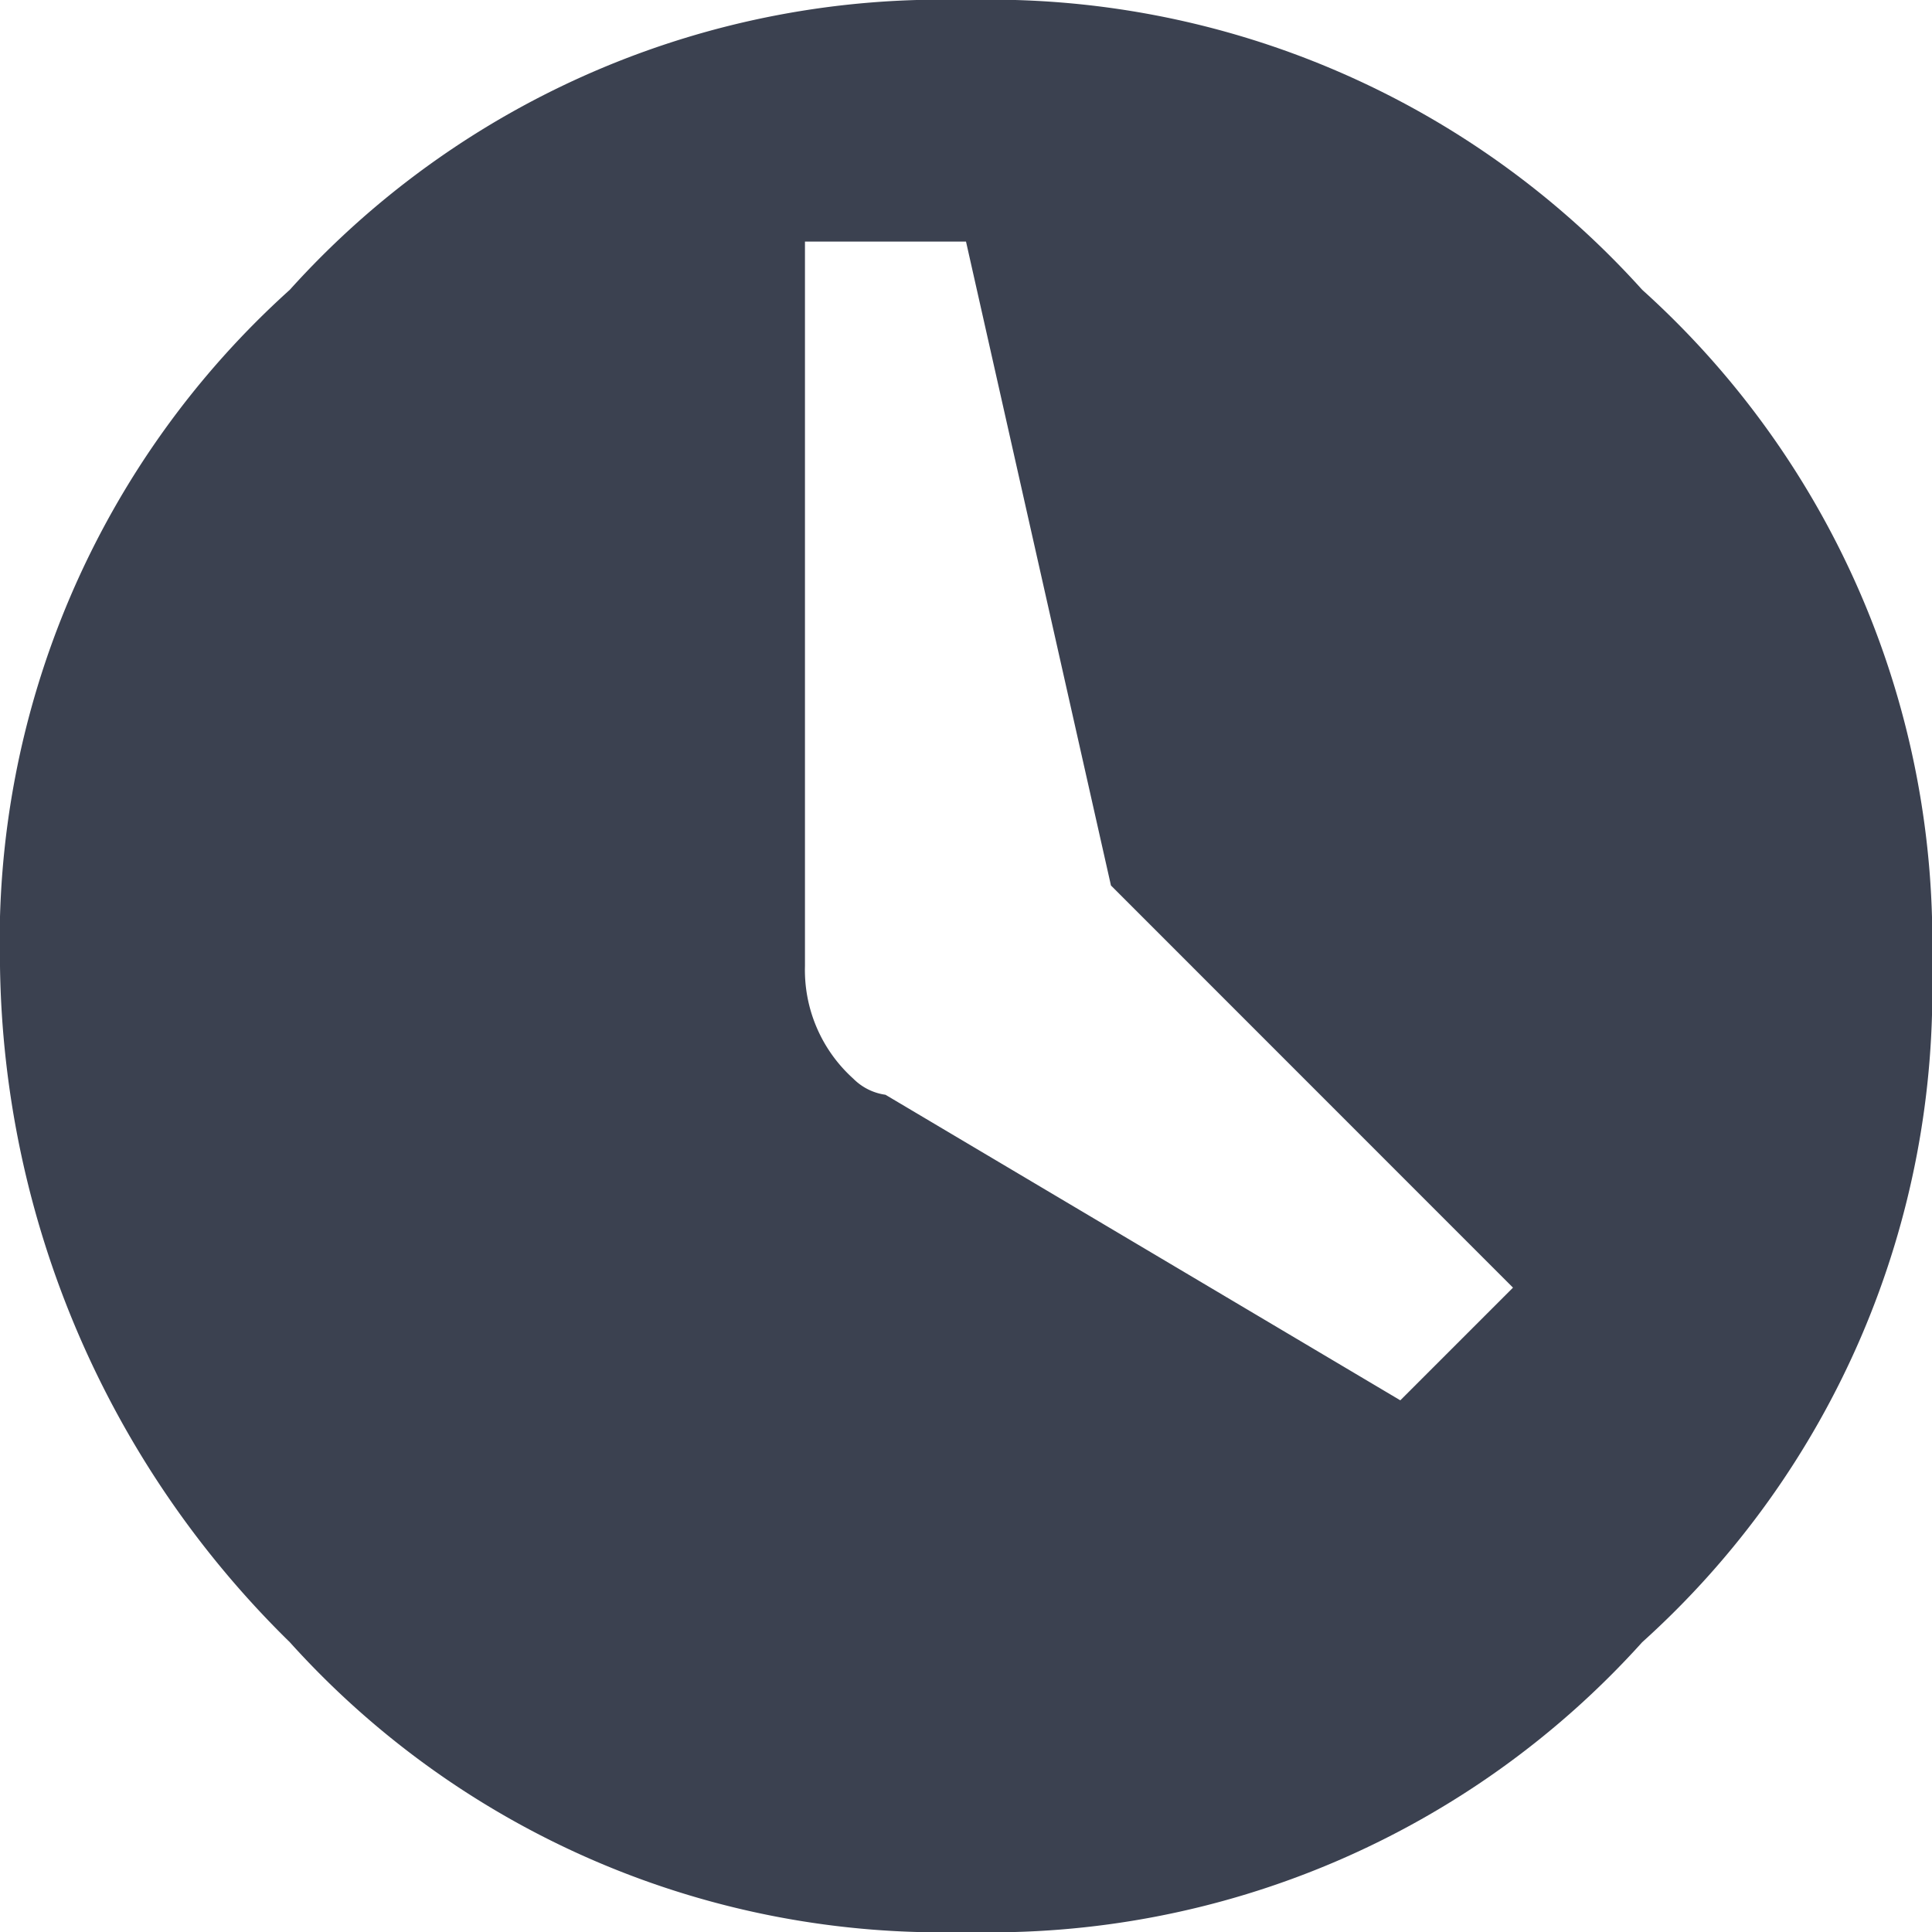 <svg id="_24" data-name=" 24" xmlns="http://www.w3.org/2000/svg" width="17.66" height="17.66" viewBox="0 0 17.66 17.66">
  <path id="Path_13" data-name="Path 13" d="M2.649,2.649A8.016,8.016,0,0,1,8.83,0a8.016,8.016,0,0,1,6.181,2.649A8.016,8.016,0,0,1,17.66,8.83a8.016,8.016,0,0,1-2.649,6.181A8.016,8.016,0,0,1,8.83,17.66a8.016,8.016,0,0,1-6.181-2.649A8.812,8.812,0,0,1,0,8.83,8.016,8.016,0,0,1,2.649,2.649ZM12.8,12.8l1.03-1.03L10.155,8.094,8.83,2.208H7.358V8.83A1.336,1.336,0,0,0,7.8,9.86a.514.514,0,0,0,.294.147Z" fill="#3b4150"/>
</svg>
